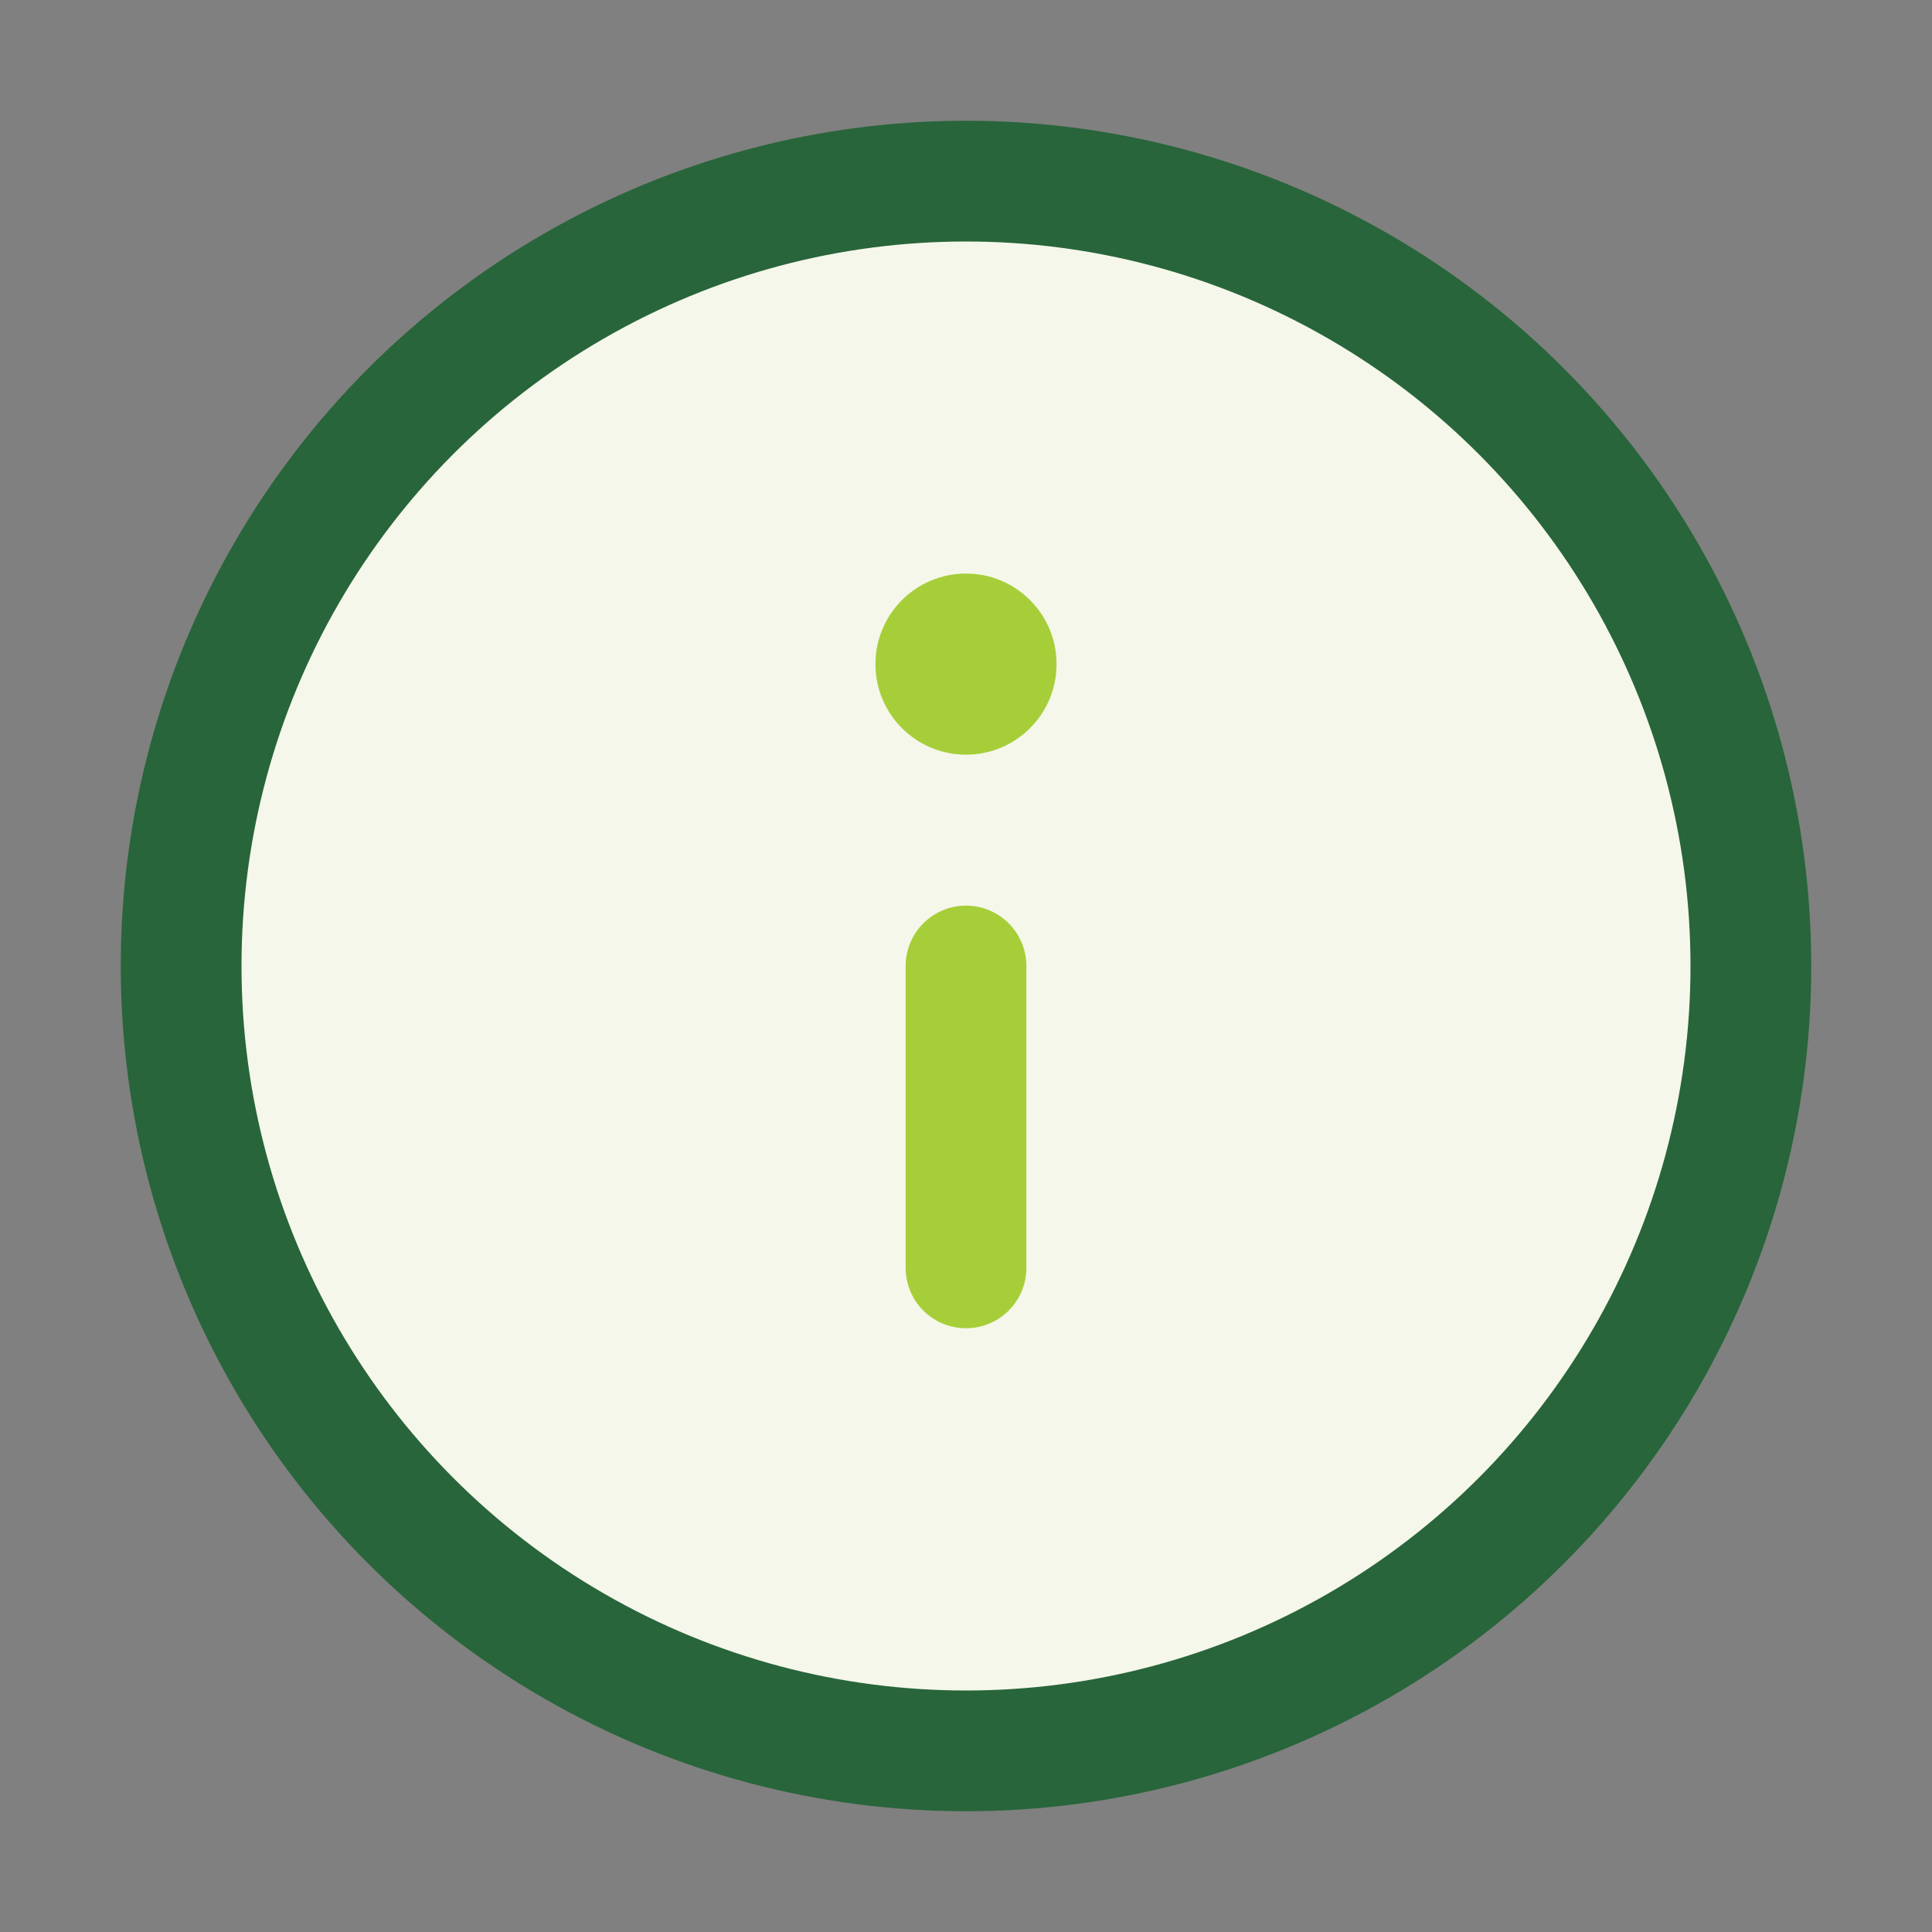 <?xml version="1.0" encoding="UTF-8"?>
<svg xmlns="http://www.w3.org/2000/svg" width="32" height="32" viewBox="0 0 32 32"><rect x="0" y="0" width="32" height="32" fill="#808080" stroke="none"/><circle cx="16" cy="16" r="13" fill="#F5F7EA" stroke="#28653A" stroke-width="2"/><path d="M16 21v-5" stroke="#A6CE39" stroke-width="2" stroke-linecap="round"/><circle cx="16" cy="11" r="1.5" fill="#A6CE39"/></svg>